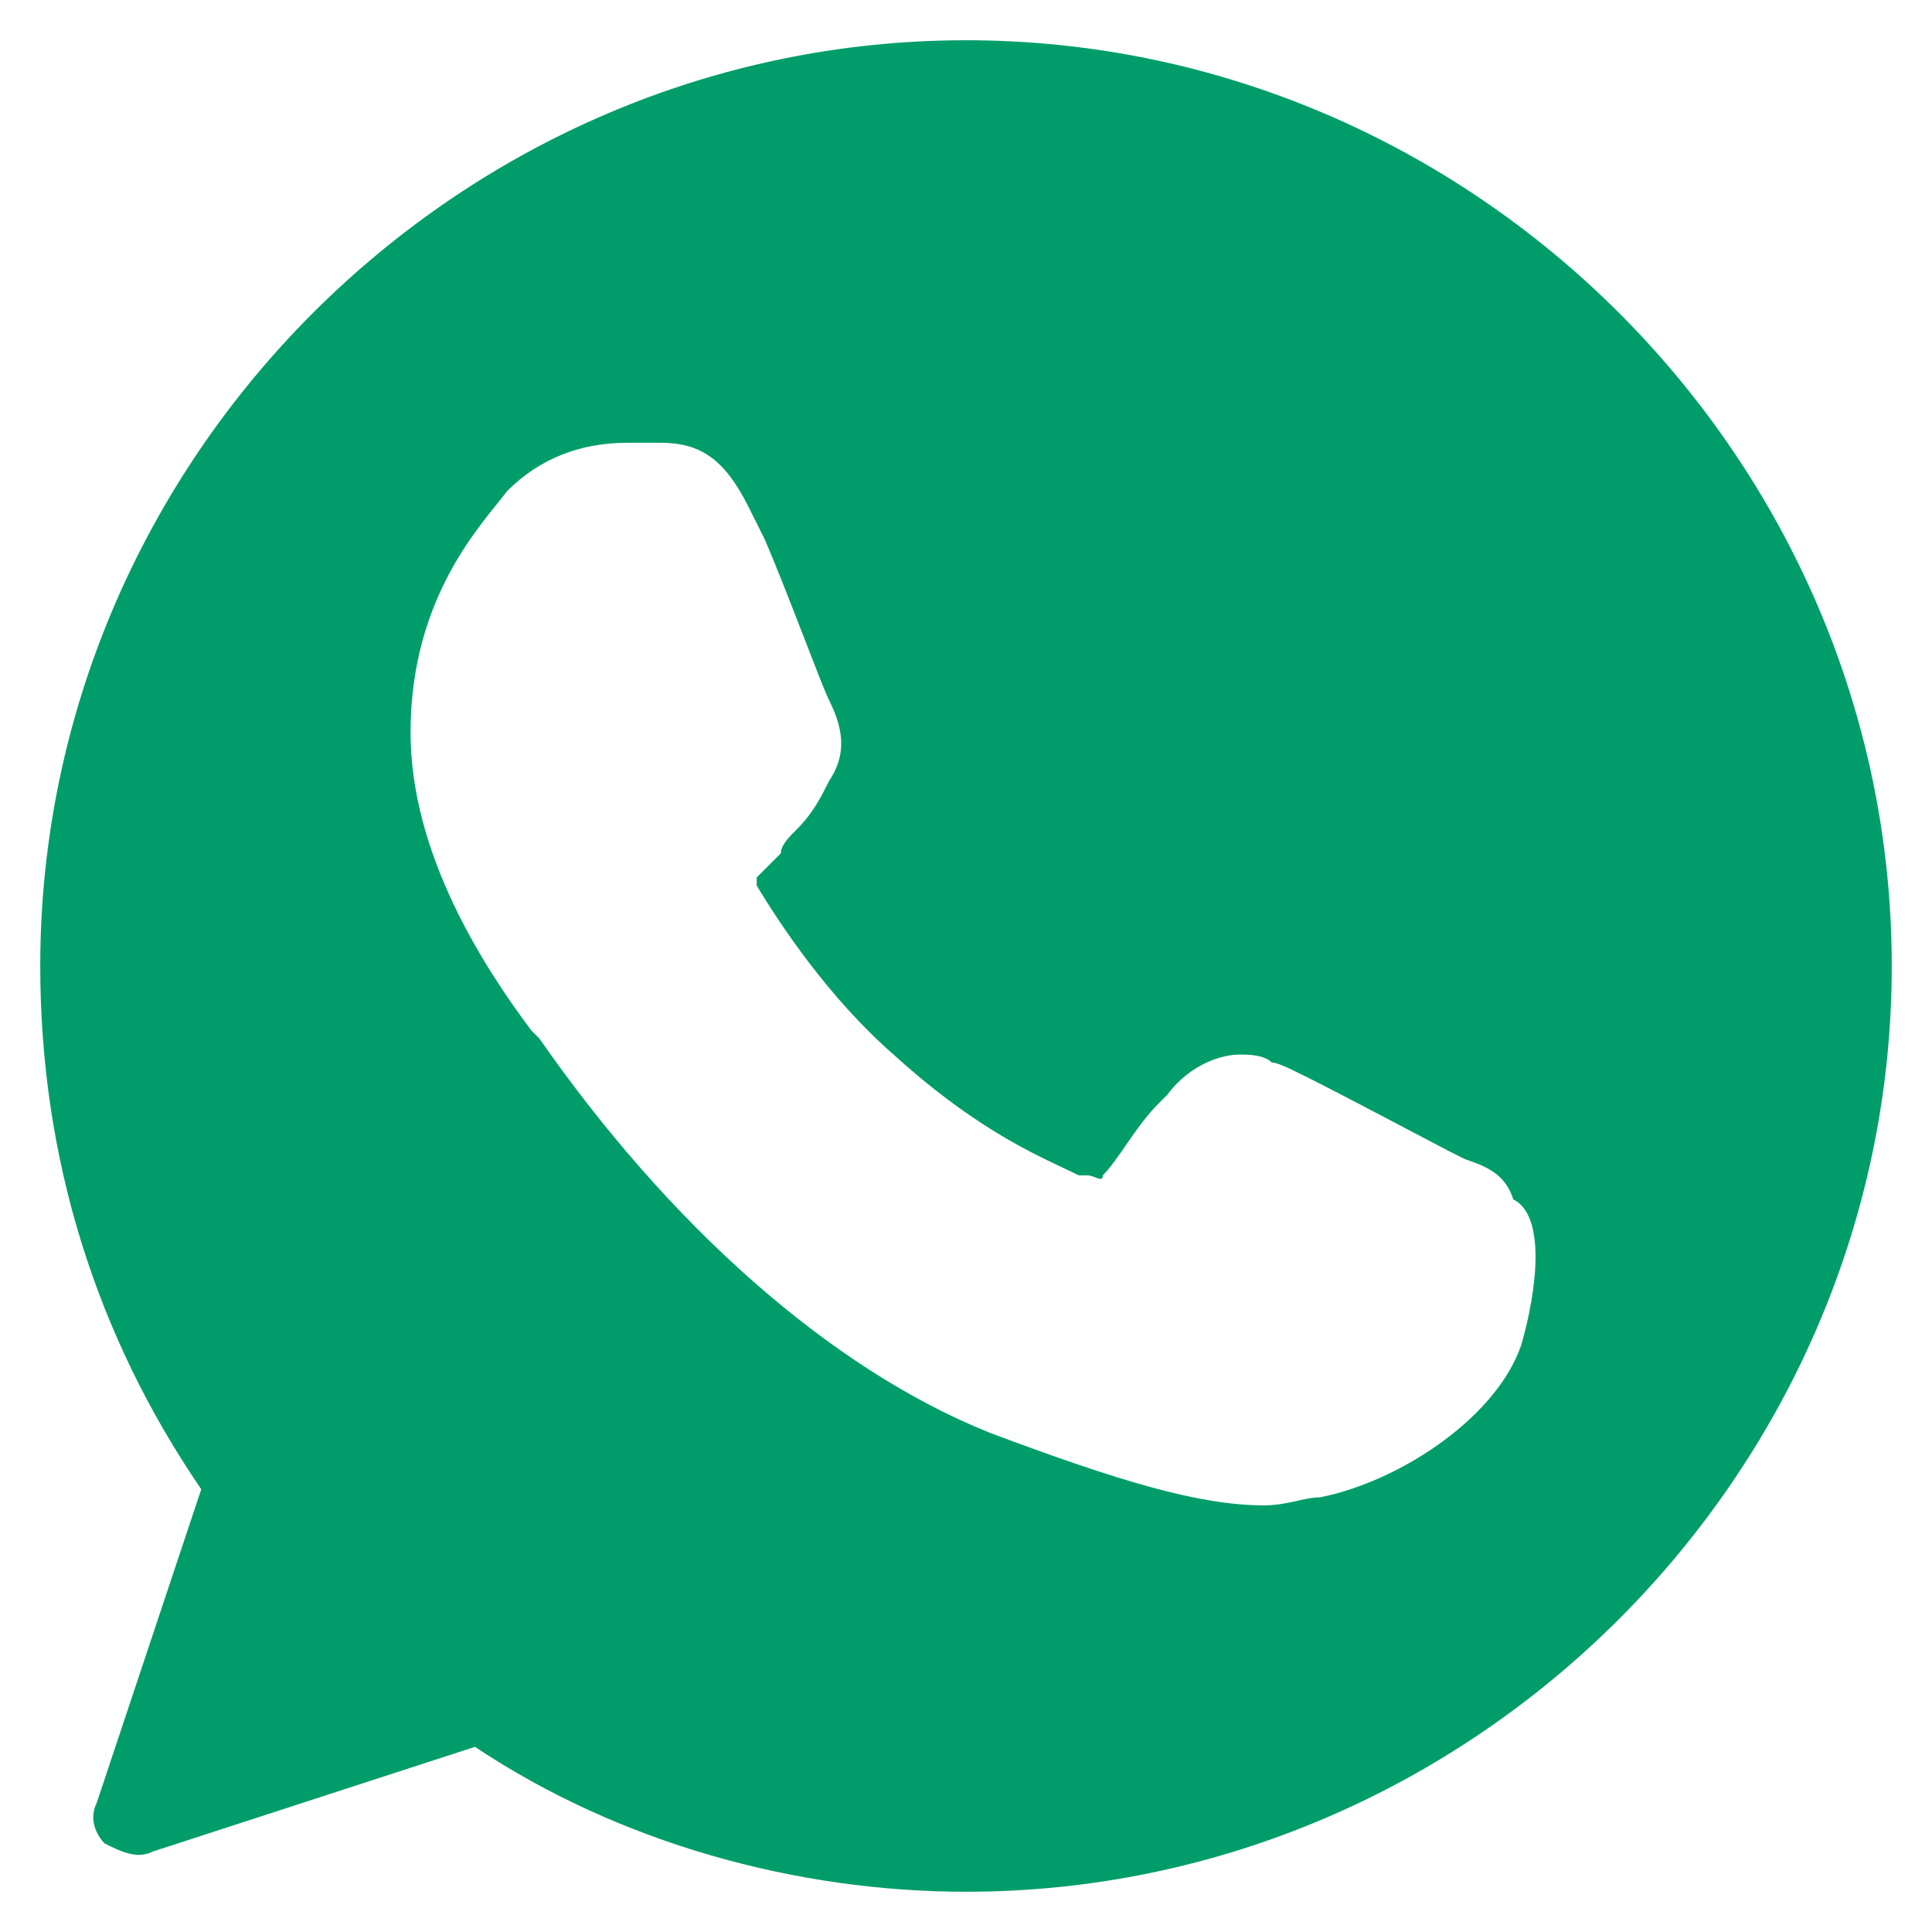 <svg viewBox="0 0 24 24" xml:space="preserve" xmlns="http://www.w3.org/2000/svg"><path d="M12 .5C5.7.5.5 5.7.5 12c0 2.4.7 4.6 2 6.5l-1.3 3.9c-.1.2 0 .4.1.5.2.1.4.2.6.1l4-1.3c1.8 1.2 4 1.8 6.1 1.8 6.3 0 11.5-5.2 11.5-11.5S18.3.5 12 .5zm6.9 16.2c-.3.9-1.5 1.7-2.5 1.9-.2 0-.4.1-.7.1-.8 0-1.8-.3-3.4-.9-2-.8-4-2.6-5.6-4.9l-.1-.1C6 12 5.1 10.6 5.1 9.1c0-1.7.9-2.6 1.2-3 .4-.4.9-.6 1.5-.6h.4c.5 0 .8.2 1.1.8l.2.4c.3.7.7 1.8.8 2 .2.4.2.7 0 1-.1.2-.2.4-.4.6-.1.1-.2.2-.2.3l-.3.3v.1c.3.5.9 1.4 1.7 2.1 1.1 1 1.9 1.3 2.3 1.5h.1c.1 0 .2.1.2 0 .2-.2.4-.6.7-.9l.1-.1c.3-.4.7-.5.9-.5.1 0 .3 0 .4.1.1 0 .3.1 2.2 1.1l.2.1c.3.1.5.2.6.5.4.2.3 1.1.1 1.8z" fill="#009d6a" class="fill-000000"></path></svg>
